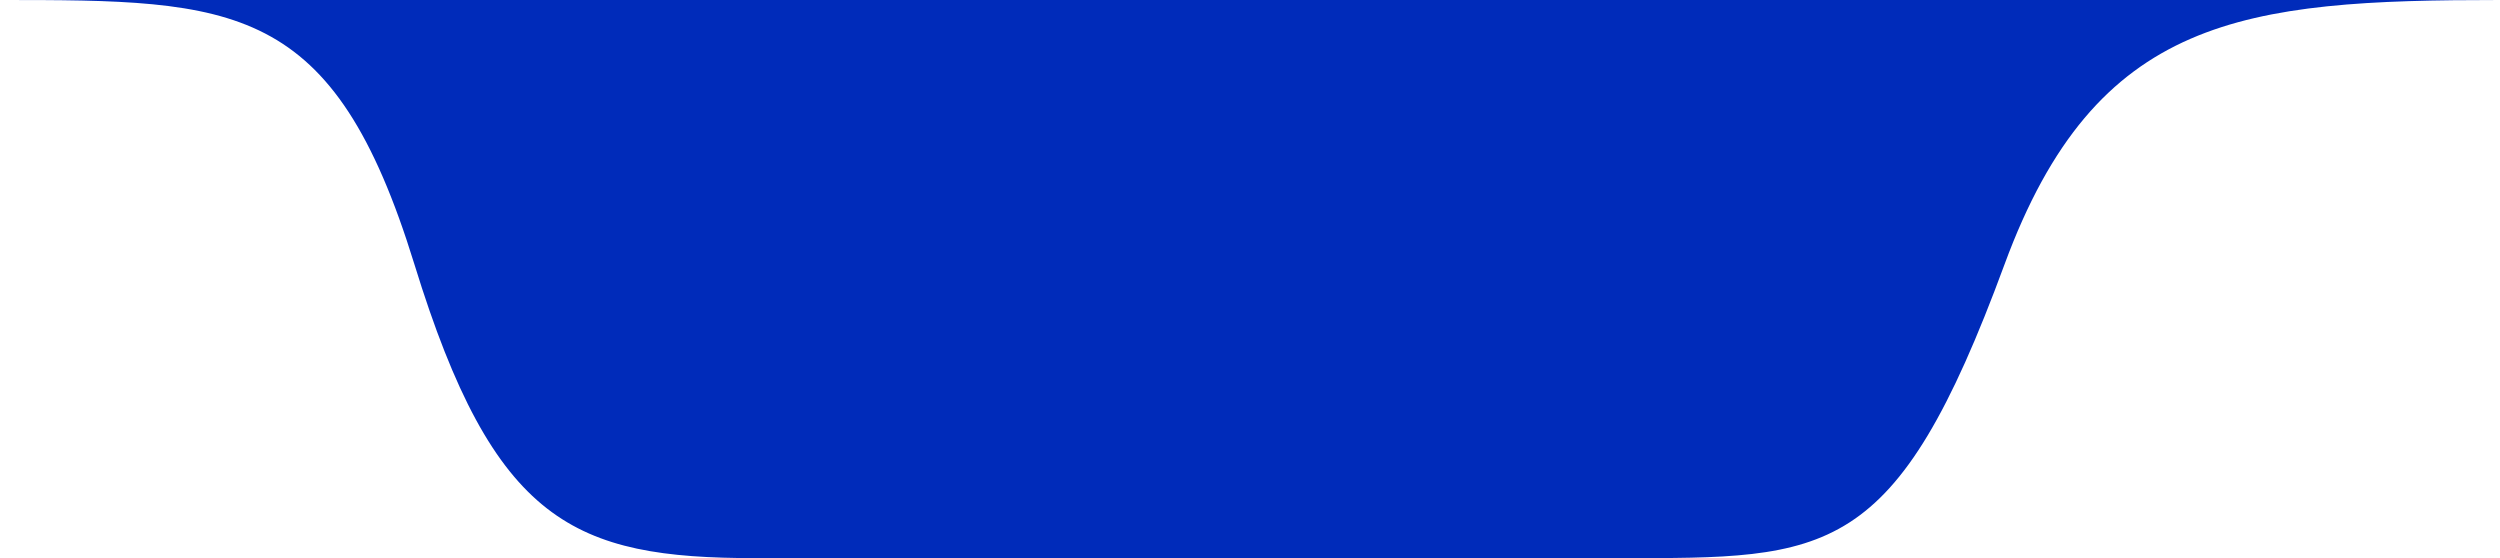 <svg width="215" height="48" viewBox="0 0 215 48" fill="none" xmlns="http://www.w3.org/2000/svg">
<path d="M172.39 22.736C180.265 1.342 192.91 -0 215 -9.91821e-05L4.1963e-06 -0C20.25 -0 28.667 0.1 35.641 22.736C42.5 45 49.353 48 65 48L139.189 48C157.261 48 162.996 48.256 172.39 22.736Z" fill="#002BBA"/>
</svg>
